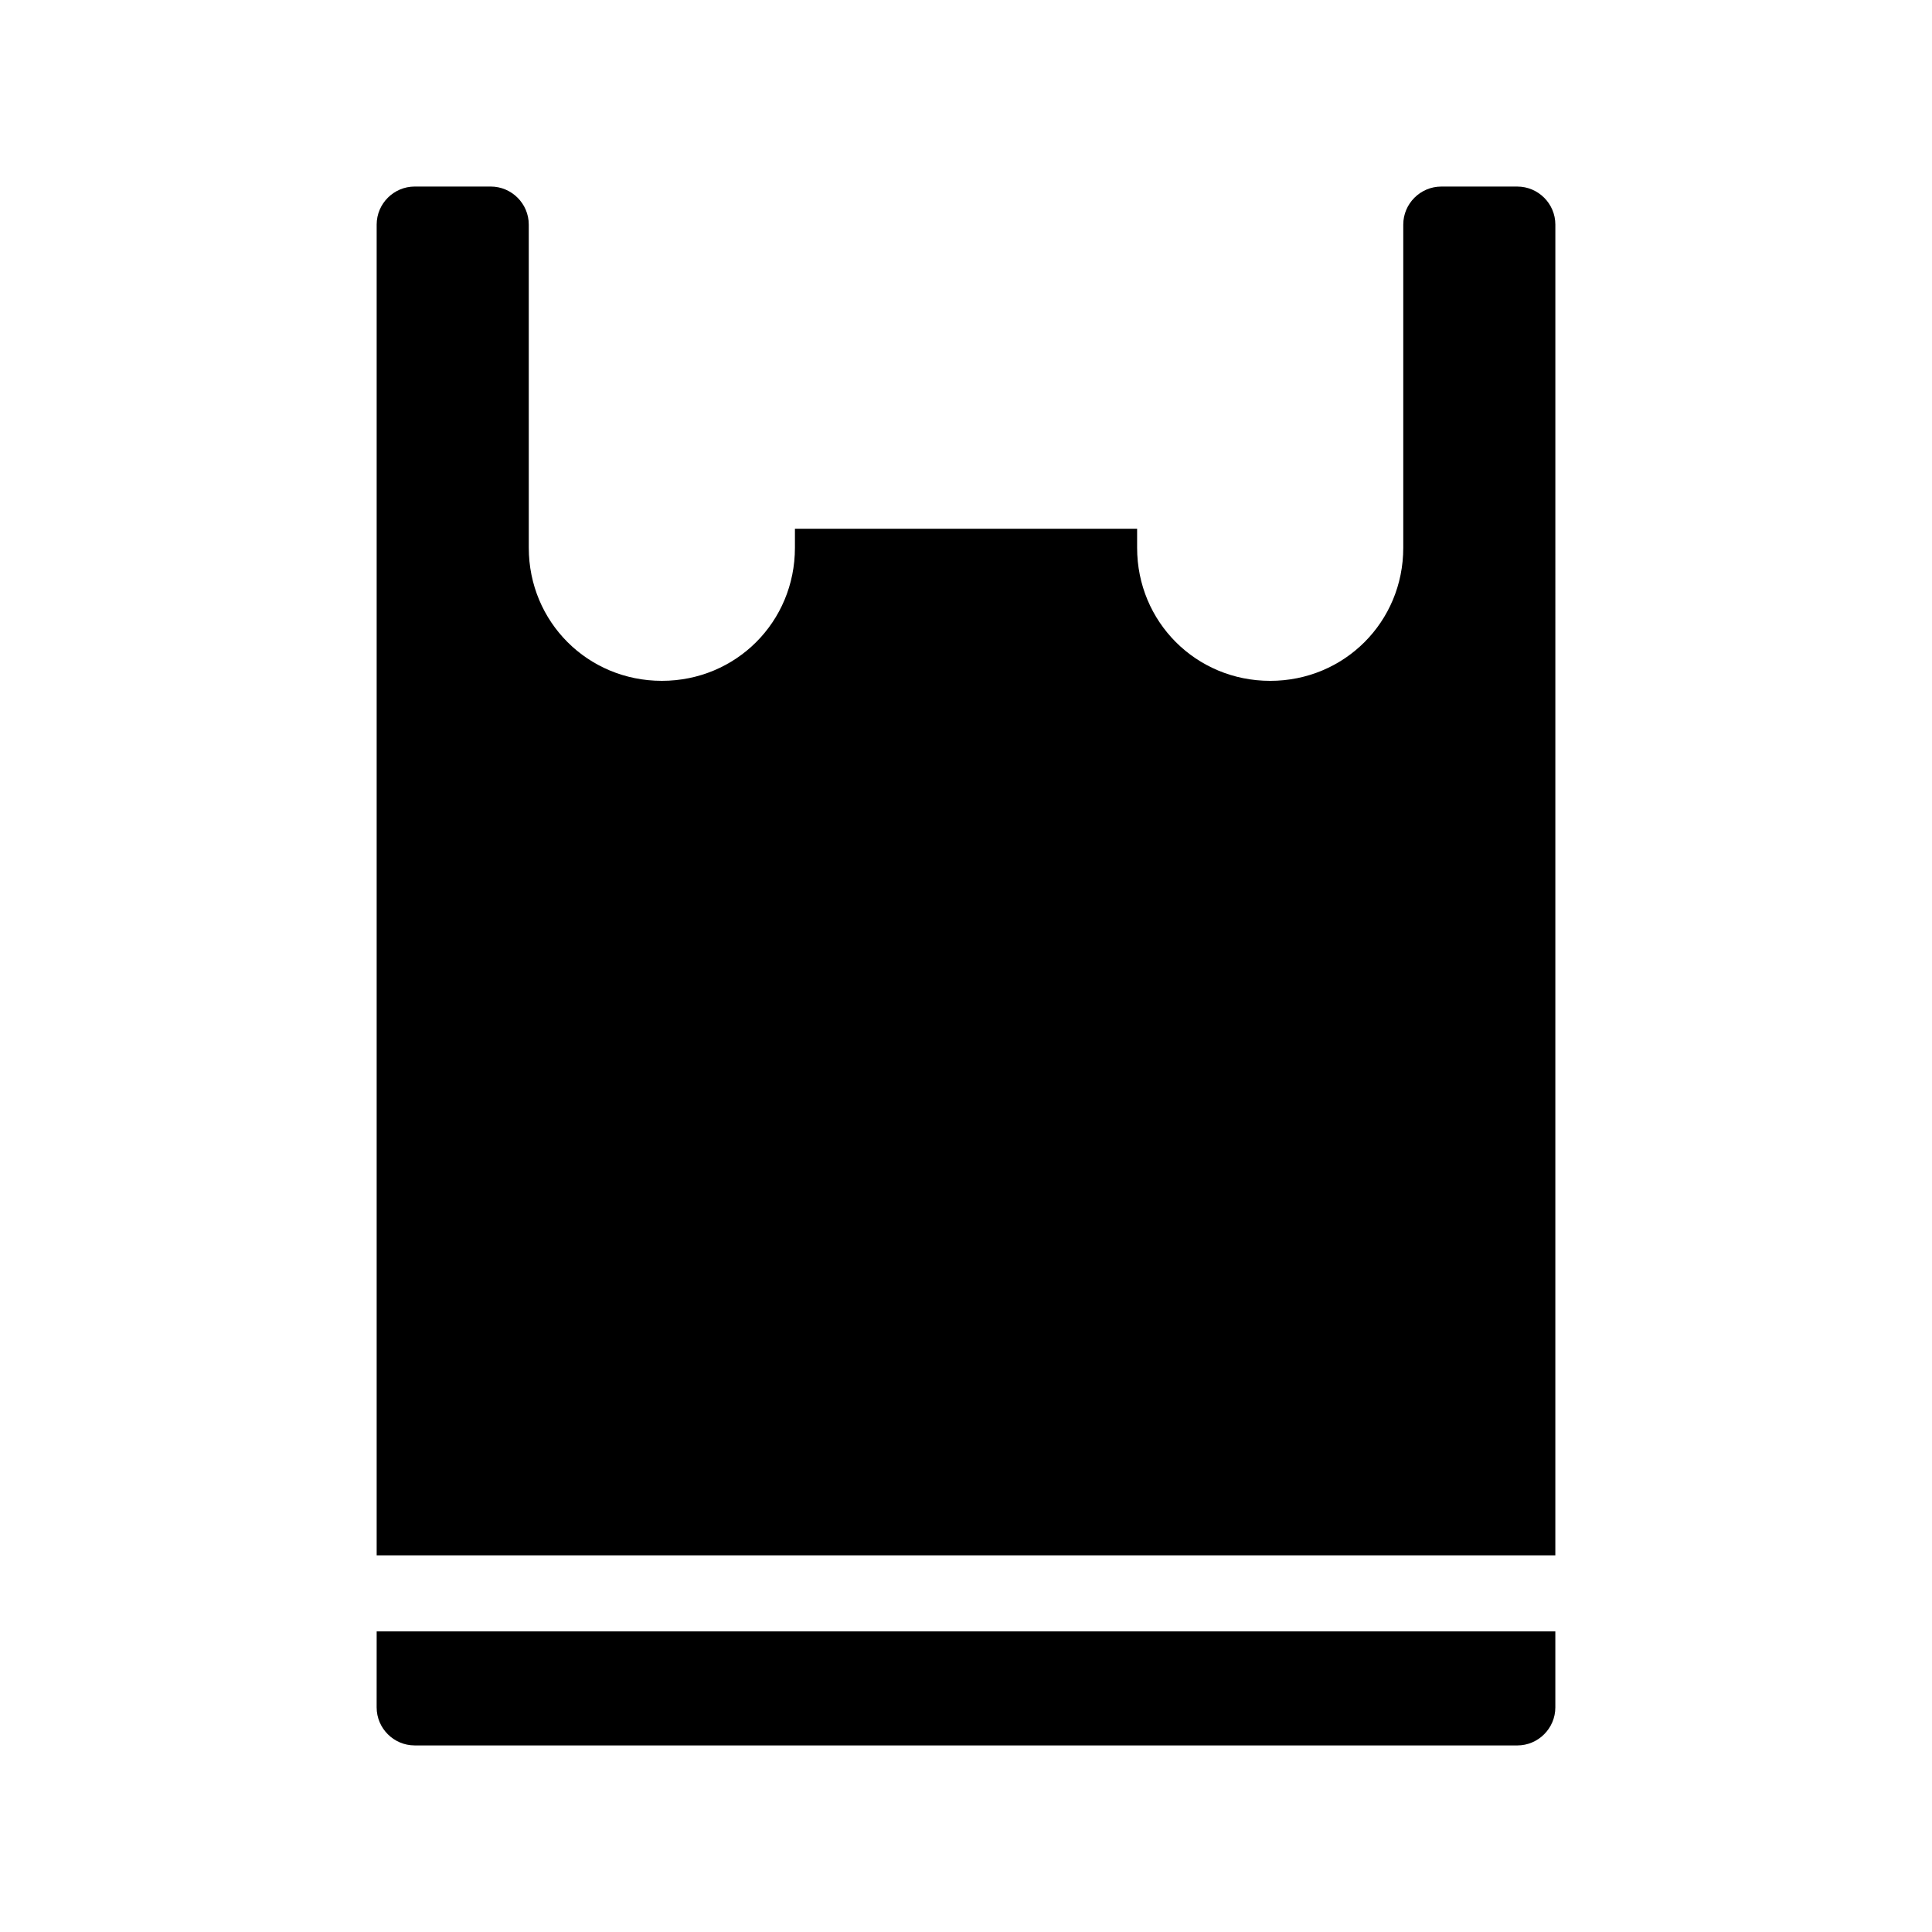 <?xml version="1.0" encoding="UTF-8"?>
<!-- Uploaded to: ICON Repo, www.svgrepo.com, Generator: ICON Repo Mixer Tools -->
<svg fill="#000000" width="800px" height="800px" version="1.1" viewBox="144 144 512 512" xmlns="http://www.w3.org/2000/svg">
 <path d="m243.82 576.33h312.36v20.152c0 5.543-4.535 10.078-10.078 10.078l-292.21-0.004c-5.543 0-10.078-4.535-10.078-10.078zm302.29-382.89h-20.152c-5.543 0-10.078 4.535-10.078 10.078v85.648c0 19.648-15.617 35.266-35.266 35.266-19.648 0-35.266-15.617-35.266-35.266v-5.039l-90.684-0.004v5.039c0 19.648-15.617 35.266-35.266 35.266s-35.266-15.617-35.266-35.266l-0.004-85.648c0-5.543-4.535-10.078-10.078-10.078h-20.152c-5.543 0-10.078 4.535-10.078 10.078v352.67h312.36l0.004-352.67c0-5.539-4.535-10.074-10.078-10.074z"/>
</svg>